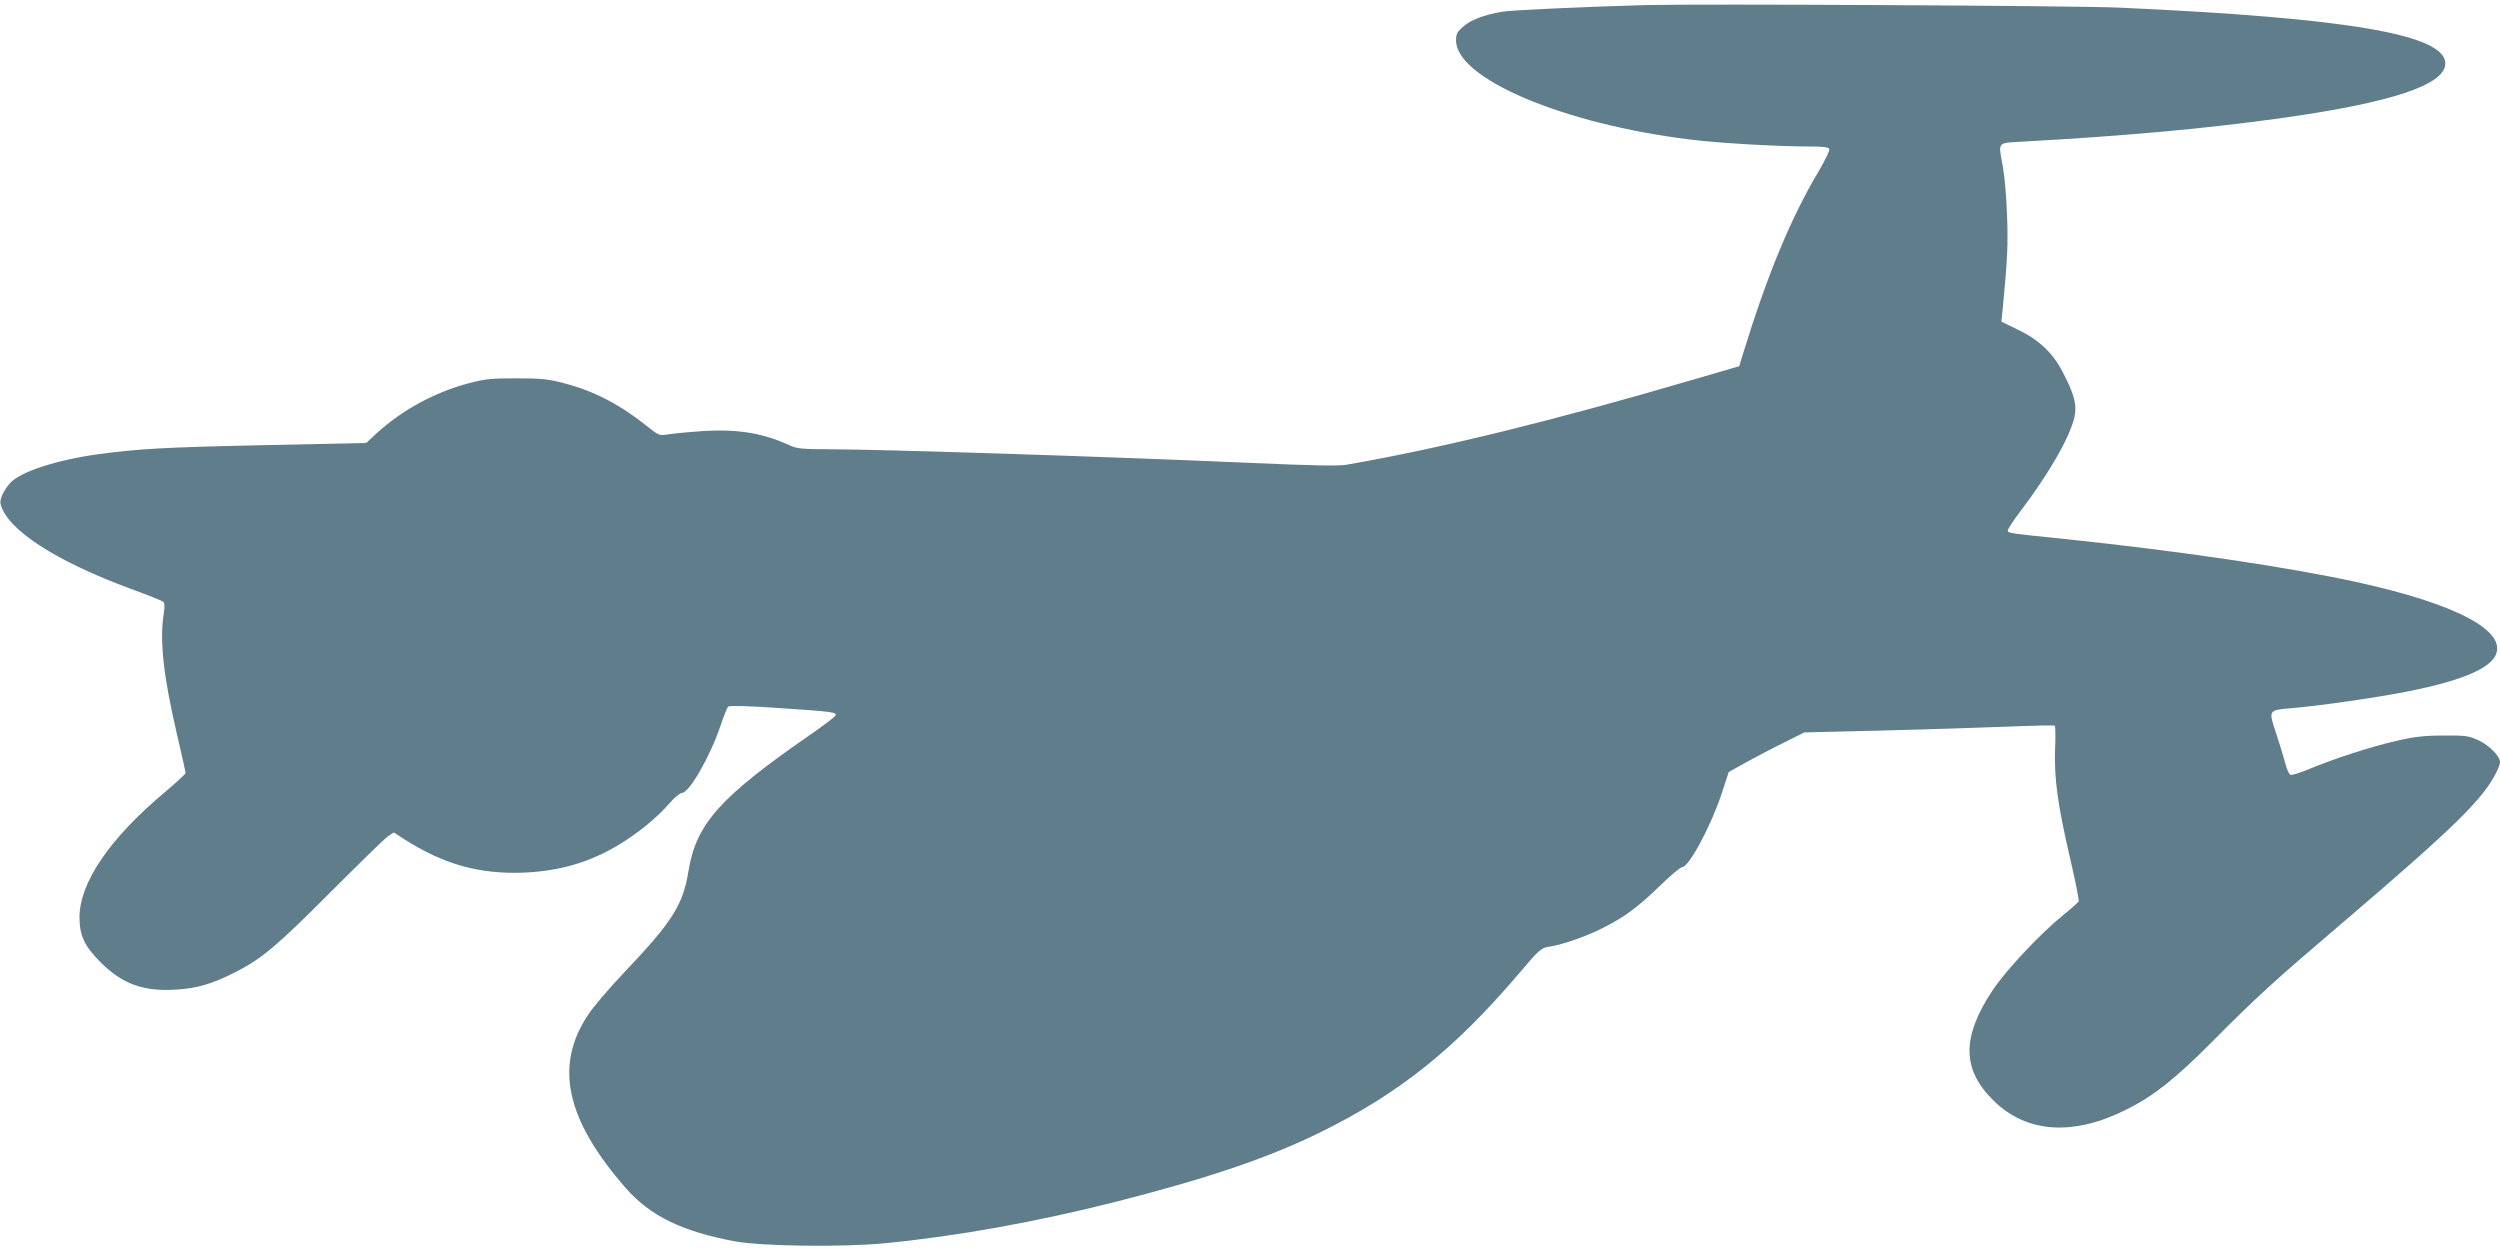 <?xml version="1.0" standalone="no"?>
<!DOCTYPE svg PUBLIC "-//W3C//DTD SVG 20010904//EN"
 "http://www.w3.org/TR/2001/REC-SVG-20010904/DTD/svg10.dtd">
<svg version="1.0" xmlns="http://www.w3.org/2000/svg"
 width="1280pt" height="640pt" viewBox="0 0 1280 640"
 preserveAspectRatio="xMidYMid meet">
<g transform="translate(0,640) scale(0.1,-0.1)"
fill="#607d8b" stroke="none">
<path d="M8425 6374 c-319 -9 -686 -26 -735 -34 -91 -16 -158 -41 -197 -75
-32 -27 -38 -39 -38 -72 0 -195 547 -427 1195 -507 138 -18 448 -36 608 -36
76 0 104 -3 108 -13 3 -8 -21 -56 -51 -108 -146 -244 -265 -532 -392 -944
l-18 -60 -230 -67 c-715 -210 -1291 -352 -1778 -437 -43 -8 -175 -5 -495 9
-730 32 -1869 69 -2167 70 -130 0 -156 3 -195 21 -142 66 -284 86 -480 69 -69
-5 -139 -13 -156 -16 -25 -5 -39 2 -85 39 -140 113 -274 184 -428 224 -82 22
-118 26 -246 26 -130 0 -163 -3 -248 -26 -172 -46 -338 -136 -468 -255 l-54
-50 -515 -11 c-523 -11 -654 -19 -860 -47 -215 -30 -396 -90 -448 -147 -35
-40 -55 -84 -49 -108 33 -131 282 -292 667 -434 85 -31 160 -61 166 -66 7 -6
8 -25 3 -56 -23 -139 -3 -321 66 -618 25 -106 45 -198 45 -203 0 -5 -48 -49
-106 -98 -281 -235 -436 -462 -437 -639 0 -95 25 -149 110 -234 110 -109 217
-148 382 -138 108 6 186 29 301 87 141 71 217 136 490 410 146 146 279 276
295 287 l31 21 54 -35 c203 -129 383 -179 609 -171 239 10 428 81 624 237 40
32 95 83 121 114 27 32 57 57 67 57 38 0 145 187 198 344 16 49 34 93 39 98 6
6 97 4 258 -7 281 -19 297 -21 292 -38 -3 -7 -58 -49 -124 -95 -468 -323 -590
-460 -629 -702 -29 -175 -81 -258 -334 -524 -73 -77 -154 -172 -180 -212 -174
-260 -114 -536 193 -887 125 -143 290 -223 561 -273 137 -25 544 -30 760 -10
373 36 784 110 1200 216 472 121 772 223 1040 355 397 196 681 422 1008 806
109 129 118 136 159 142 61 8 191 53 273 95 109 54 182 108 291 214 55 54 108
98 116 98 35 0 147 208 203 377 l36 110 82 46 c45 25 132 71 193 101 l112 56
413 10 c228 6 515 15 638 20 123 5 227 7 231 5 4 -2 5 -57 2 -122 -5 -149 13
-282 77 -558 27 -115 46 -214 44 -220 -3 -5 -38 -37 -79 -70 -116 -93 -296
-285 -363 -387 -158 -239 -156 -404 6 -563 169 -167 409 -183 682 -45 138 69
247 156 428 337 238 240 324 318 668 611 581 496 730 641 798 781 10 19 17 41
17 49 0 30 -54 85 -109 111 -52 24 -66 26 -181 25 -99 0 -150 -6 -243 -28
-128 -29 -325 -93 -450 -146 -42 -17 -83 -30 -90 -27 -7 3 -19 29 -26 58 -8
30 -29 99 -47 154 -40 120 -41 119 78 129 144 12 448 56 602 87 259 52 406
112 442 181 65 126 -198 266 -711 378 -353 77 -900 158 -1490 220 -291 30
-295 30 -295 44 0 7 29 52 65 99 151 200 252 378 276 481 14 63 0 116 -60 231
-50 97 -121 165 -227 216 l-87 42 7 66 c24 252 28 332 22 481 -3 91 -13 201
-21 245 -24 133 -33 122 103 130 539 30 950 68 1327 121 562 79 835 170 835
279 0 148 -498 233 -1670 286 -224 10 -2145 20 -2425 13z"/>
</g>
</svg>
